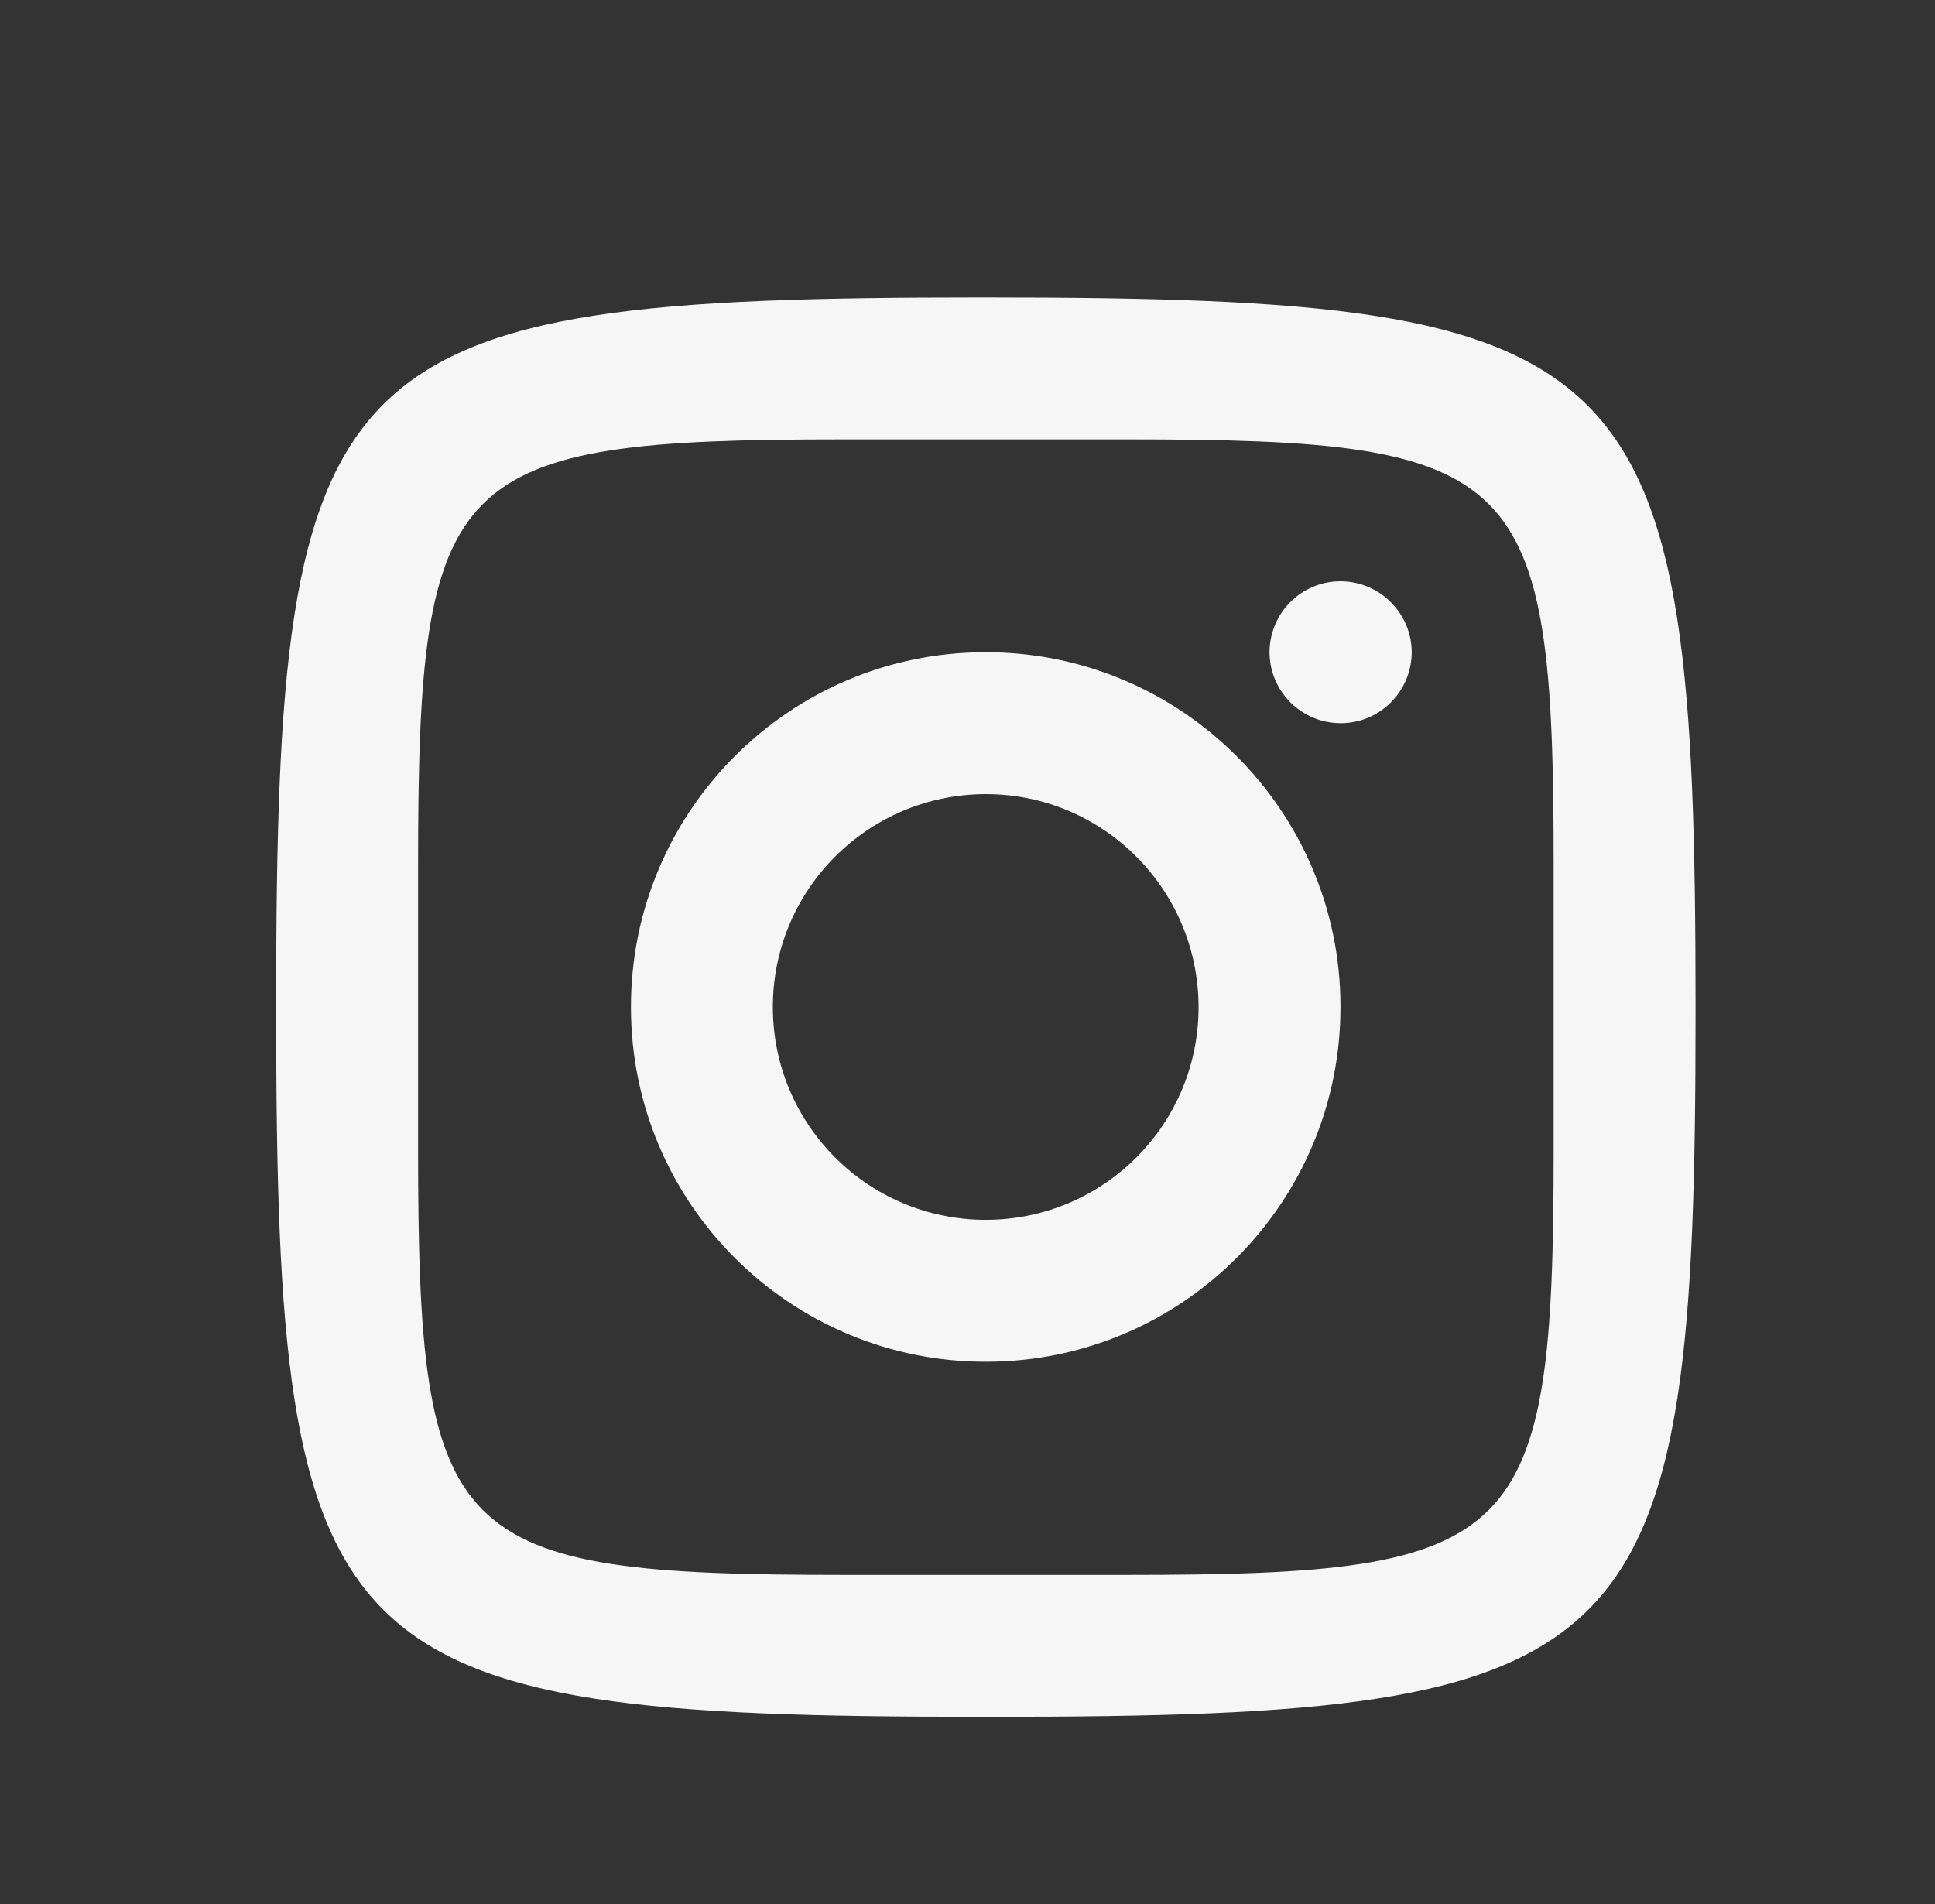 <?xml version="1.0" encoding="UTF-8" standalone="no"?>
<svg xmlns="http://www.w3.org/2000/svg" xmlns:xlink="http://www.w3.org/1999/xlink" xmlns:serif="http://www.serif.com/" width="100%" height="100%" viewBox="0 0 63 62" version="1.1" xml:space="preserve" style="fill-rule:evenodd;clip-rule:evenodd;stroke-linejoin:round;stroke-miterlimit:2;">
    <rect x="0" y="0" width="63" height="62" fill="#333333" stroke="none"/>
    <g transform="matrix(1,0,0,1,-2544,0)">
        <g transform="matrix(0.639,0,0,0.639,1057.42,45.381)">
            <rect id="icon-insta" x="2327" y="-71" width="97" height="97" style="fill:none;"></rect>
            <g id="icon-insta1" serif:id="icon-insta">
                <g transform="matrix(1.565,0,0,1.565,-1335.9,-9042.28)">
                    <path d="M2372.02,5742.12L2372.23,5742.12C2393.66,5742.12 2395.34,5743.79 2395.34,5765.22L2395.34,5765.43C2395.34,5786.66 2393.67,5788.33 2372.44,5788.33L2372.02,5788.33C2350.79,5788.33 2349.13,5786.66 2349.13,5765.43L2349.13,5765.01C2349.13,5743.78 2350.79,5742.12 2372.02,5742.12ZM2367.61,5746.74C2354.75,5746.74 2353.75,5747.74 2353.75,5760.6L2353.75,5769.84C2353.75,5782.7 2354.75,5783.71 2367.61,5783.71L2376.85,5783.71C2389.71,5783.71 2390.72,5782.7 2390.72,5769.84L2390.72,5760.6C2390.72,5747.74 2389.71,5746.74 2376.85,5746.74L2367.61,5746.74ZM2383.78,5751.36C2385.05,5751.36 2386.09,5752.39 2386.1,5753.66C2386.1,5754.94 2385.07,5755.98 2383.79,5755.98C2382.51,5755.98 2381.48,5754.95 2381.47,5753.68C2381.47,5752.4 2382.5,5751.36 2383.78,5751.36ZM2372.2,5753.67C2378.58,5753.65 2383.77,5758.82 2383.78,5765.19C2383.8,5771.57 2378.64,5776.76 2372.26,5776.77C2365.88,5776.79 2360.69,5771.63 2360.68,5765.25C2360.66,5758.87 2365.83,5753.68 2372.2,5753.67ZM2372.22,5758.29C2368.39,5758.3 2365.29,5761.41 2365.3,5765.24C2365.31,5769.07 2368.42,5772.16 2372.25,5772.15C2376.08,5772.14 2379.17,5769.03 2379.16,5765.21C2379.15,5761.38 2376.04,5758.28 2372.22,5758.29Z" style="fill:rgb(246,246,246);"></path>
                </g>
            </g>
        </g>
    </g>
</svg>
